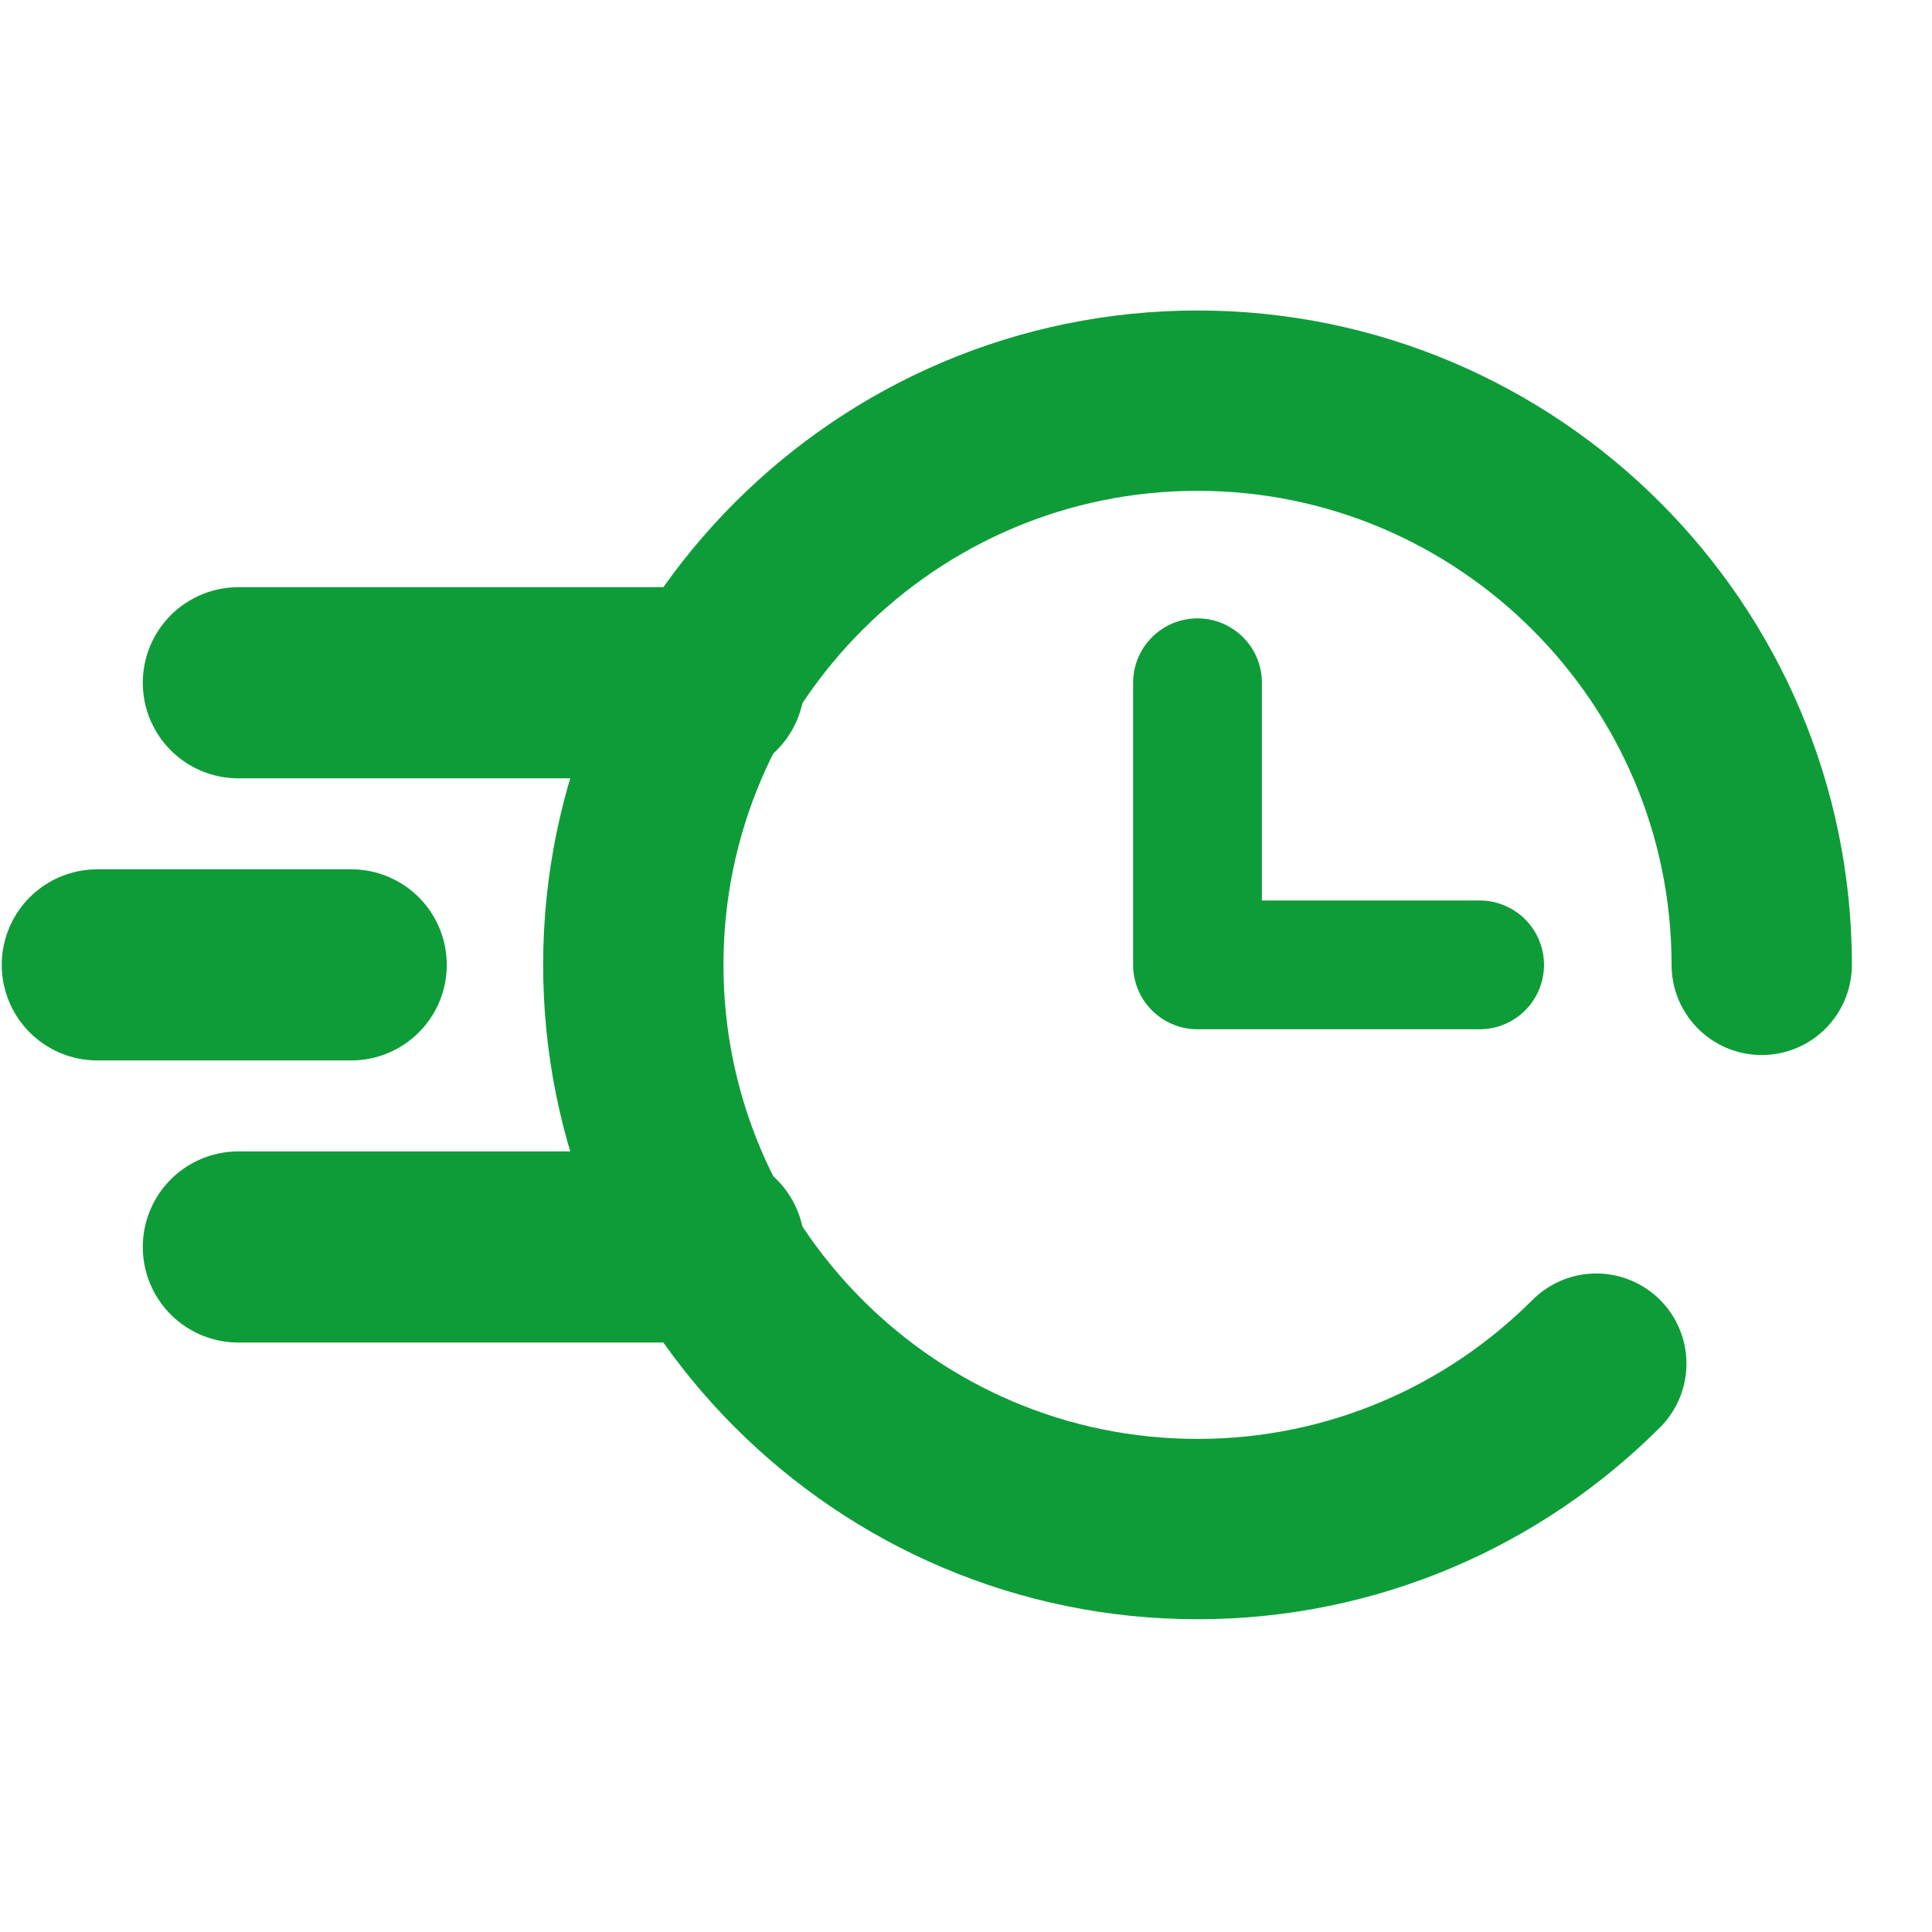 <svg width="300" height="300" viewBox="0 0 300 300" fill="none" xmlns="http://www.w3.org/2000/svg">
<g clip-path="url(#clip0_86_126)">
<mask id="mask0_86_126" style="mask-type:luminance" maskUnits="userSpaceOnUse" x="-9" y="9" width="318" height="281">
<path d="M-9 9.648H309V290H-9V9.648Z" fill="white"/>
</mask>
<g mask="url(#mask0_86_126)">
<path d="M37.012 106.019H45.773H110.097" stroke="#0E9C39" stroke-width="29.68" stroke-miterlimit="10" stroke-linecap="round" stroke-linejoin="round"/>
<path d="M15.11 149.824H34.822H54.534" stroke="#0E9C39" stroke-width="29.68" stroke-miterlimit="10" stroke-linecap="round" stroke-linejoin="round"/>
<path d="M37.012 193.629H110.097" stroke="#0E9C39" stroke-width="29.68" stroke-miterlimit="10" stroke-linecap="round" stroke-linejoin="round"/>
<path d="M247.87 211.745C232.006 227.609 210.103 237.434 185.949 237.434C137.642 237.434 98.339 198.134 98.339 149.824C98.339 101.517 137.639 62.214 185.949 62.214C234.256 62.214 273.559 101.514 273.559 149.824" stroke="#0E9C39" stroke-width="28" stroke-miterlimit="10" stroke-linecap="round" stroke-linejoin="round"/>
<path d="M185.949 106.019V127.922V149.824H207.852H229.754" stroke="#0E9C39" stroke-width="20" stroke-miterlimit="10" stroke-linecap="round" stroke-linejoin="round"/>
</g>
</g>
<defs>
<clipPath id="clip0_86_126">
<rect width="300" height="300" fill="white"/>
</clipPath>
</defs>
</svg>
